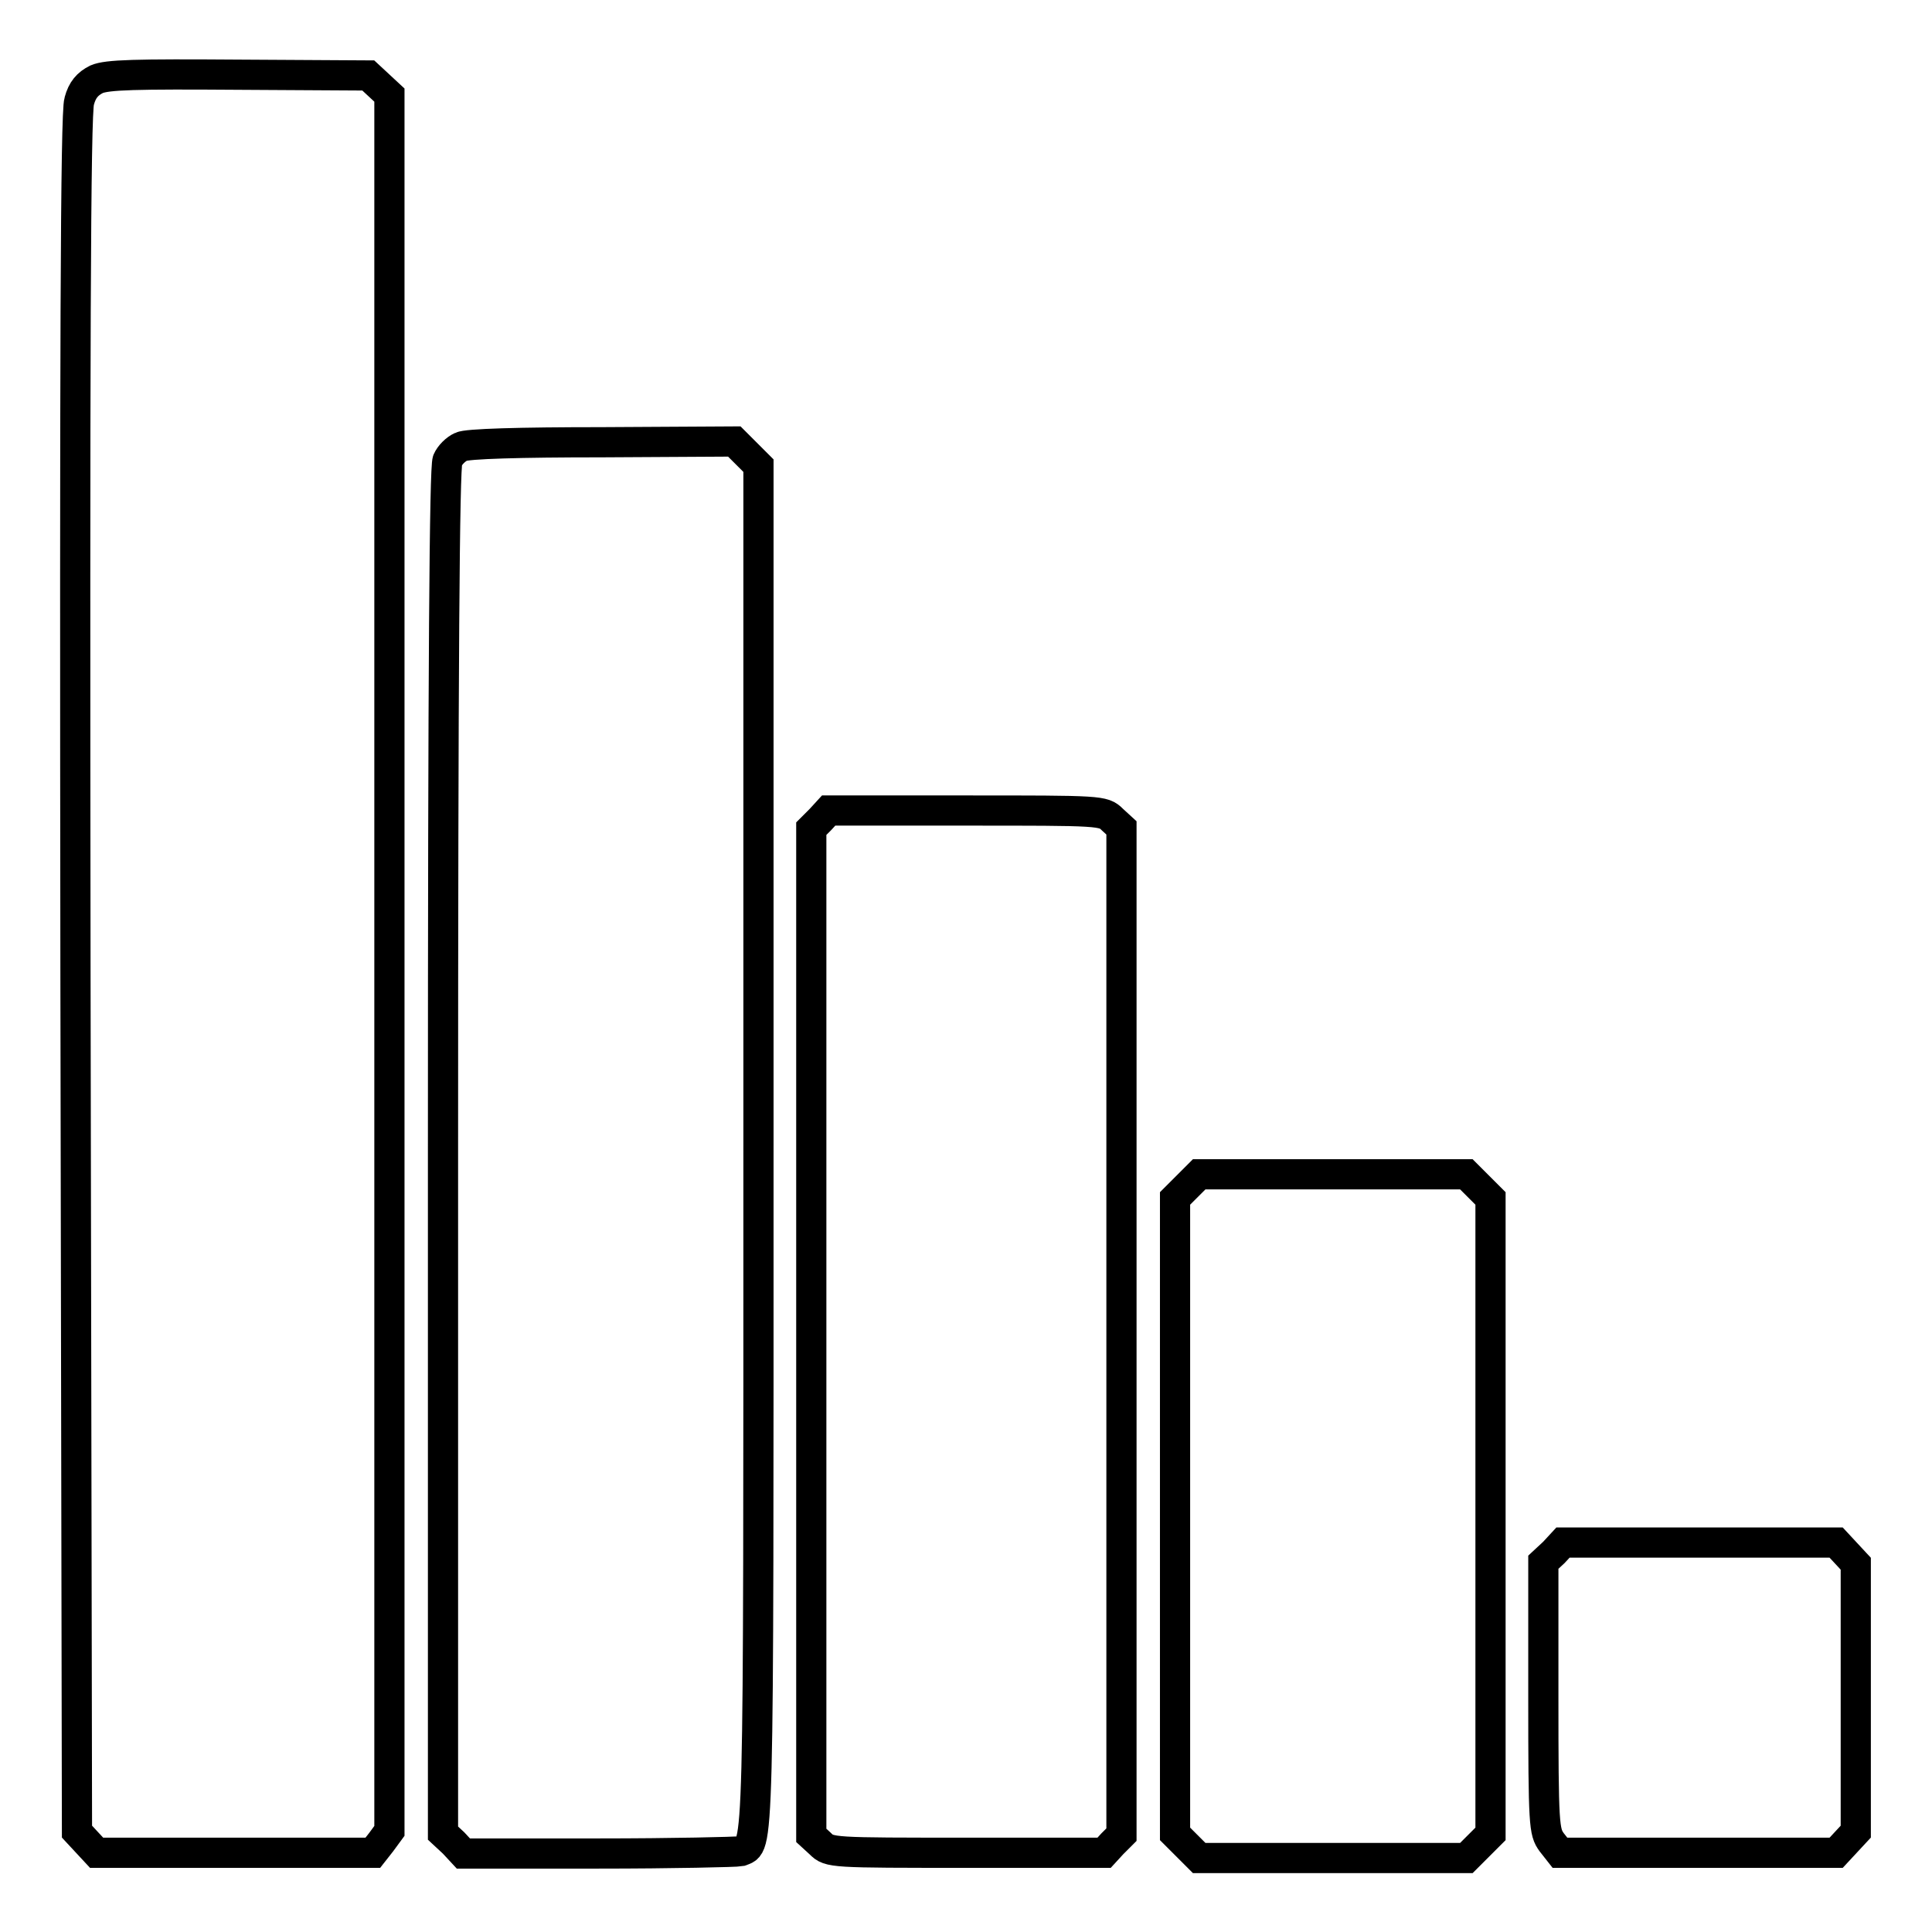 <?xml version="1.0" encoding="utf-8"?>
<!-- Svg Vector Icons : http://www.onlinewebfonts.com/icon -->
<!DOCTYPE svg PUBLIC "-//W3C//DTD SVG 1.1//EN" "http://www.w3.org/Graphics/SVG/1.1/DTD/svg11.dtd">
<svg version="1.1" xmlns="http://www.w3.org/2000/svg" xmlns:xlink="http://www.w3.org/1999/xlink" x="0px" y="0px" viewBox="0 0 256 256" enable-background="new 0 0 256 256" xml:space="preserve">
<g><g><g><path stroke-width="4" fill-opacity="0" stroke="#000000"  d="M12.8,10.5c-1.2,0.6-1.9,1.4-2.3,2.9C10,14.9,9.9,47.3,10,129.1l0.2,113.6l1.3,1.4l1.3,1.4h18.3h18.3l1.1-1.4l1.1-1.5v-115v-115l-1.4-1.3L48.8,10L31.7,9.9C17.9,9.8,14.2,9.9,12.8,10.5z"/><path stroke-width="4" fill-opacity="0" stroke="#000000"  d="M61.1,59.2c-0.7,0.3-1.5,1.1-1.8,1.8c-0.4,1-0.6,26.5-0.6,91.6v90.3l1.4,1.3l1.3,1.4h17.9c9.8,0,18.3-0.2,18.8-0.3c2.5-1,2.4,2.6,2.4-93.5V61.7l-1.6-1.6l-1.6-1.6l-17.6,0.1C68.9,58.6,61.8,58.8,61.1,59.2z"/><path stroke-width="4" fill-opacity="0" stroke="#000000"  d="M108.7,108.6l-1.2,1.2v66.7v66.7l1.2,1.1c1.2,1.2,1.5,1.2,19.4,1.2h18.2l1.1-1.2l1.2-1.2v-66.7v-66.7l-1.2-1.1c-1.2-1.2-1.5-1.2-19.4-1.2h-18.2L108.7,108.6z"/><path stroke-width="4" fill-opacity="0" stroke="#000000"  d="M157.3,157.2l-1.6,1.6v42.1V243l1.6,1.6l1.6,1.6h17.7h17.7l1.6-1.6l1.6-1.6v-42.1v-42.1l-1.6-1.6l-1.6-1.6h-17.7h-17.7L157.3,157.2z"/><path stroke-width="4" fill-opacity="0" stroke="#000000"  d="M205.9,205.7l-1.4,1.3v17.8c0,17.2,0.1,17.9,1.1,19.3l1.1,1.4h18.3h18.3l1.3-1.4l1.3-1.4V225v-17.8l-1.3-1.4l-1.3-1.4h-18.1h-18.1L205.9,205.7z"/></g></g></g>
</svg>